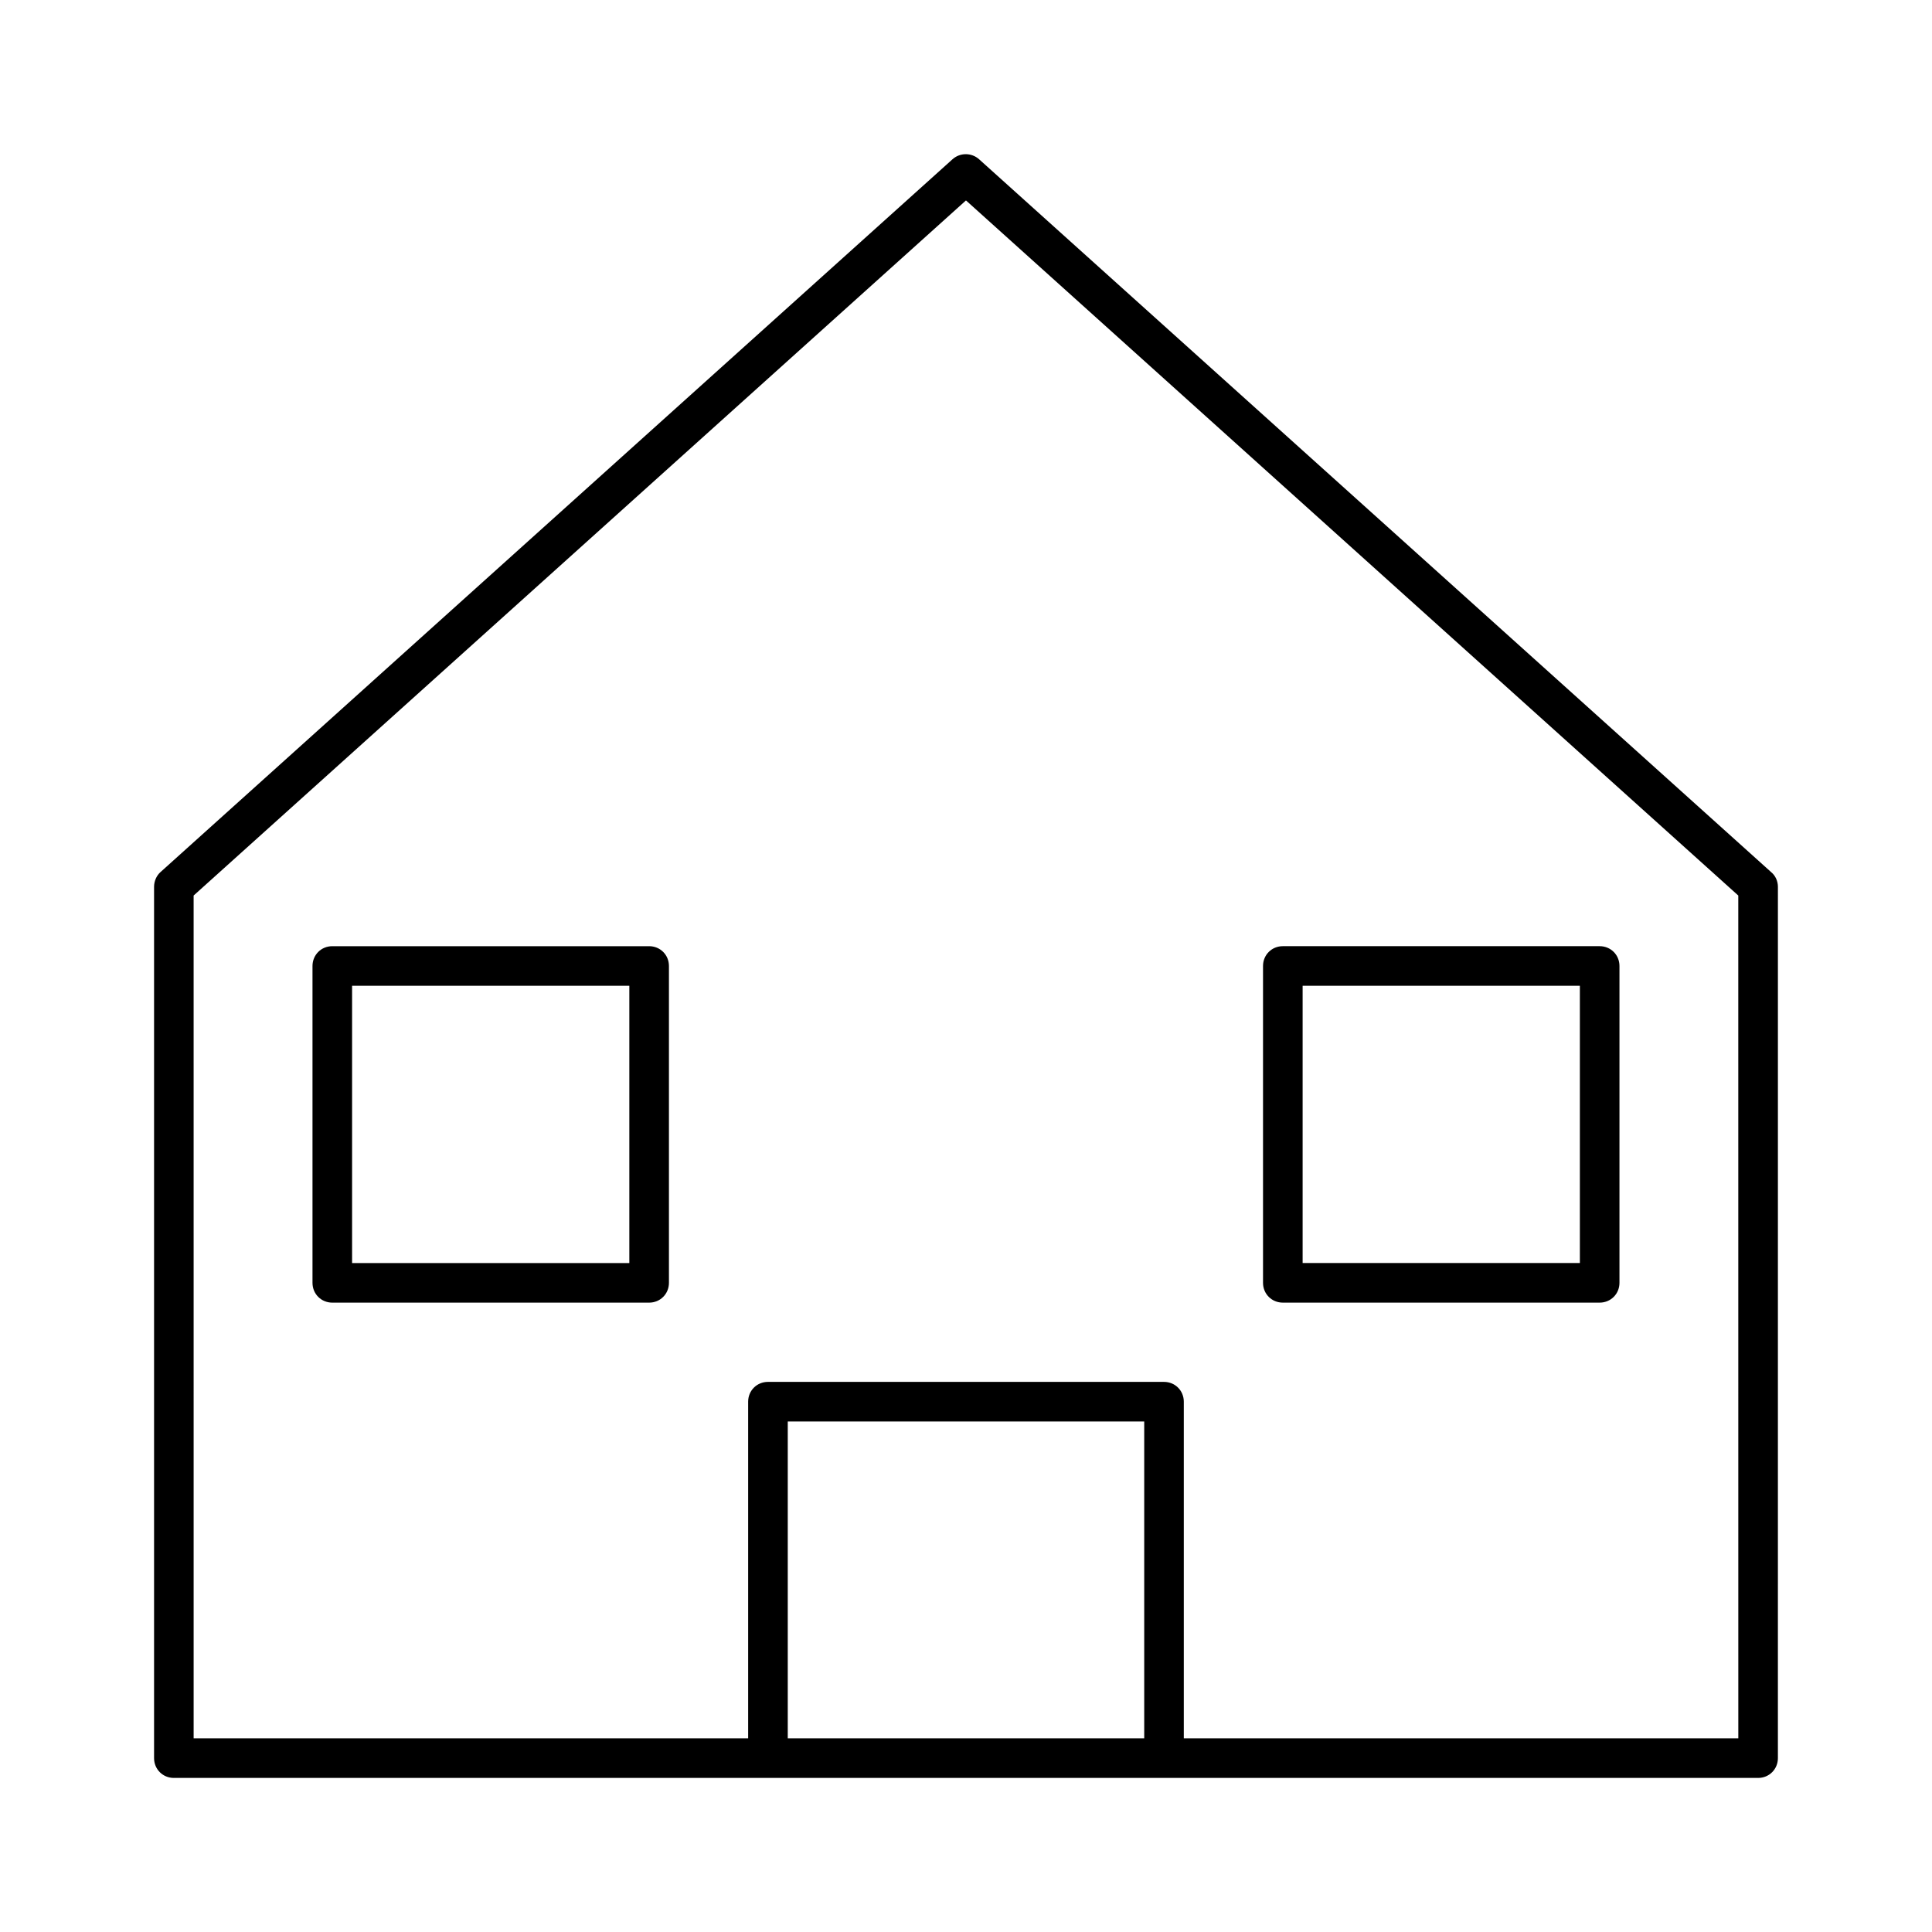 <?xml version="1.0" encoding="UTF-8"?>
<!-- Uploaded to: SVG Repo, www.svgrepo.com, Generator: SVG Repo Mixer Tools -->
<svg fill="#000000" width="800px" height="800px" version="1.1" viewBox="144 144 512 512" xmlns="http://www.w3.org/2000/svg">
 <g>
  <path d="m403.46 186.2c-1.996-1.785-5.039-1.785-7.031 0l-209.92 188.93c-1.047 0.941-1.68 2.41-1.68 3.883v230.91c0 2.938 2.309 5.246 5.246 5.246h419.84c2.938 0 5.246-2.309 5.246-5.246l0.004-230.91c0-1.469-0.629-2.938-1.785-3.883zm43.77 418.48h-94.465v-83.969h94.465zm157.44 0h-146.95v-89.219c0-2.938-2.309-5.246-5.246-5.246h-104.96c-2.938 0-5.246 2.309-5.246 5.246v89.215h-146.95l-0.004-223.35 204.68-184.21 204.67 184.21z"/>
  <path d="m316.03 394.75h-83.969c-2.938 0-5.246 2.309-5.246 5.246v83.969c0 2.938 2.309 5.246 5.246 5.246h83.969c2.938 0 5.246-2.309 5.246-5.246v-83.969c0-2.938-2.309-5.246-5.246-5.246zm-5.25 83.969h-73.473v-73.473h73.473z"/>
  <path d="m483.96 489.21h83.969c2.938 0 5.246-2.309 5.246-5.246v-83.969c0-2.938-2.309-5.246-5.246-5.246h-83.969c-2.938 0-5.246 2.309-5.246 5.246v83.969c0 2.938 2.309 5.246 5.246 5.246zm5.25-83.969h73.473v73.473h-73.473z"/>
 </g>
</svg>